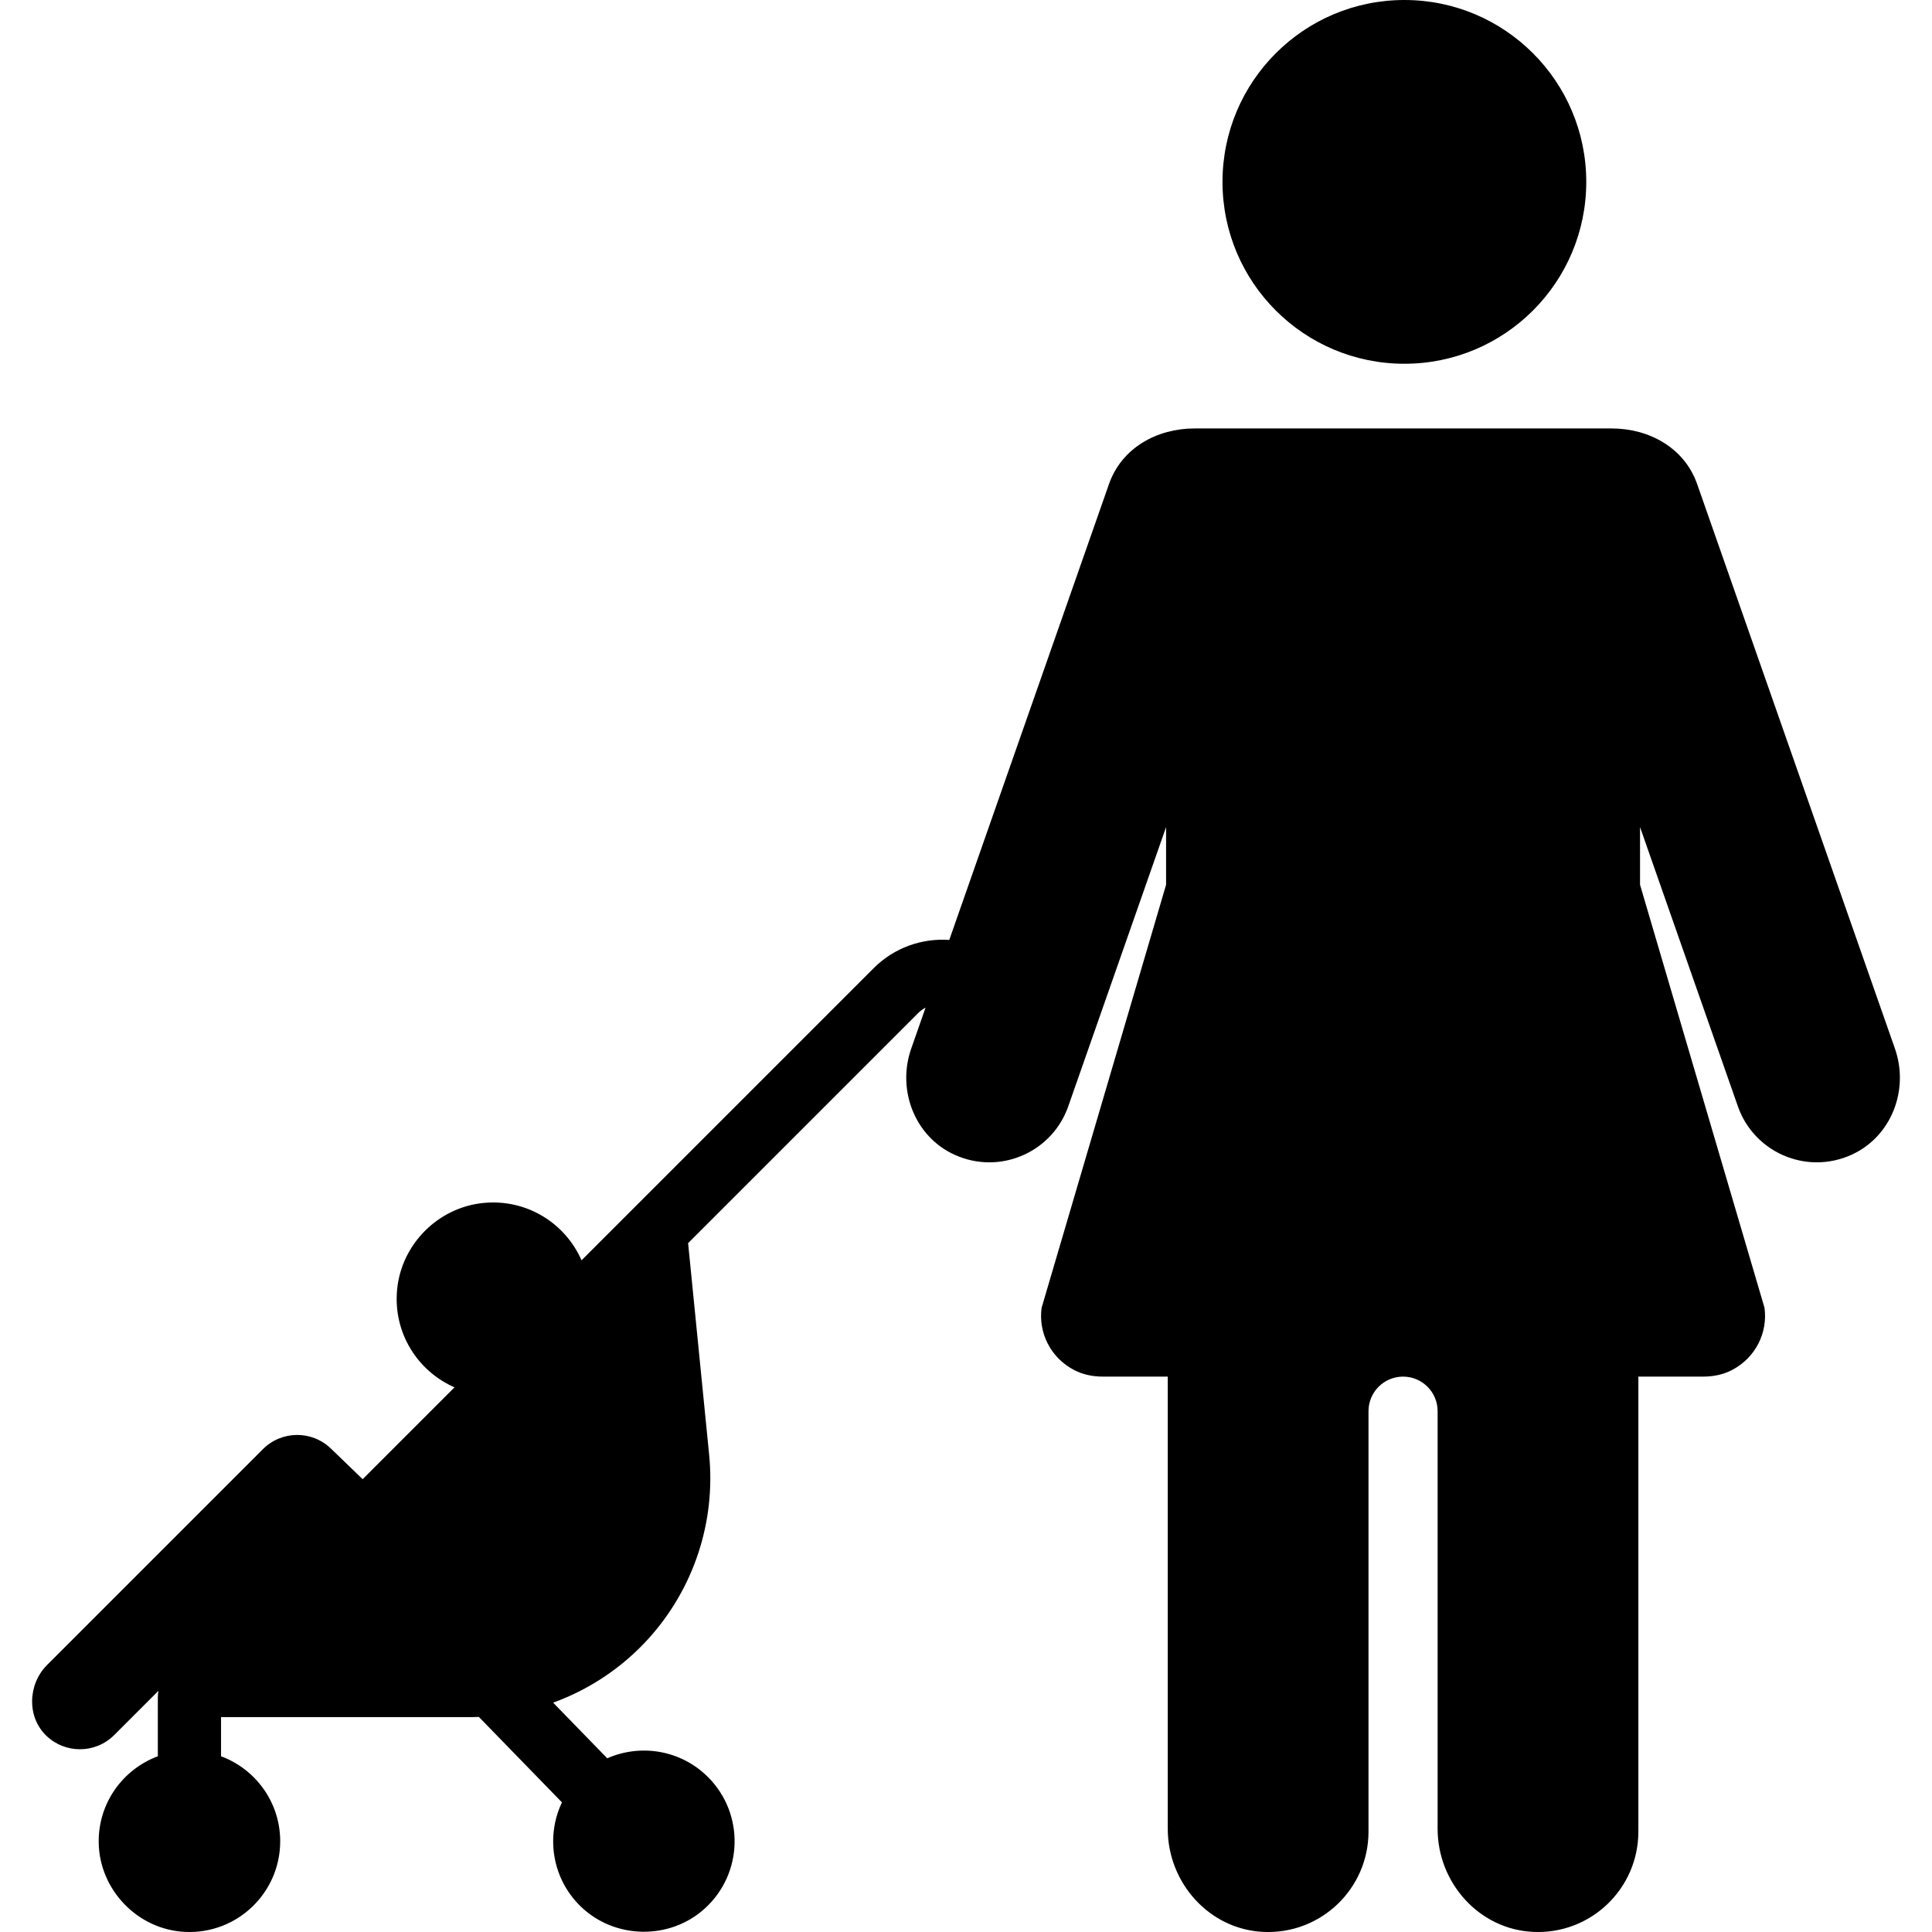 <?xml version="1.0" encoding="iso-8859-1"?>
<!-- Uploaded to: SVG Repo, www.svgrepo.com, Generator: SVG Repo Mixer Tools -->
<!DOCTYPE svg PUBLIC "-//W3C//DTD SVG 1.1//EN" "http://www.w3.org/Graphics/SVG/1.1/DTD/svg11.dtd">
<svg fill="#000000" height="800px" width="800px" version="1.1" id="Capa_1" xmlns="http://www.w3.org/2000/svg" xmlns:xlink="http://www.w3.org/1999/xlink" 
	 viewBox="0 0 307.996 307.996" xml:space="preserve">
<g>
	<path d="M302.089,167.172l-31.53-89.996c-2.045-5.838-7.724-8.873-13.633-8.873h-66.503c-5.909,0-11.587,3.035-13.633,8.873
		l-25.458,72.665c-4.326-0.294-8.752,1.203-12.052,4.502l-46.573,46.573c-2.567-5.859-8.671-9.815-15.617-9.145
		c-7.223,0.697-13.081,6.555-13.78,13.778c-0.672,6.946,3.285,13.052,9.145,15.619l-14.642,14.642l-5.064-4.885
		c-3.035-2.927-7.855-2.884-10.837,0.098L7.508,265.428c-3.082,3.082-3.253,8.298-0.097,11.304c1.491,1.42,3.411,2.131,5.33,2.131
		c1.978,0,3.958-0.755,5.468-2.265l7.058-7.058c-0.067,0.329-0.104,0.667-0.104,1.008v9.433c-5.573,2.074-9.531,7.47-9.427,13.789
		c0.123,7.535,6.237,13.855,13.765,14.21c8.309,0.392,15.169-6.228,15.169-14.451c0-6.216-3.927-11.501-9.43-13.548v-6.24h39.924
		c0.394,0,0.786-0.019,1.179-0.031l13.243,13.618c-2.573,5.42-1.602,12.104,2.946,16.55c5.41,5.288,14.244,5.456,19.838,0.363
		c6.149-5.599,6.317-15.128,0.503-20.941c-4.345-4.345-10.762-5.335-16.066-2.996l-8.624-8.869c5.762-2.098,11-5.569,15.204-10.211
		c7.218-7.971,10.728-18.623,9.664-29.323l-3.353-33.723l36.708-36.708c0.347-0.347,0.741-0.611,1.149-0.841l-2.293,6.546
		c-2.3,6.565,0.561,14.015,6.889,16.903c1.822,0.831,3.713,1.218,5.564,1.218c5.507,0,10.661-3.438,12.585-8.929l15.596-44.515
		v9.194l-19.843,67.436c-0.539,3.963,1.413,7.982,5.223,9.946c1.39,0.716,2.955,1.027,4.519,1.027l10.367,0v72.09
		c0,8.616,6.621,16.03,15.228,16.436c9.189,0.433,16.775-6.89,16.775-15.984v-67.032c0-3.043,2.467-5.509,5.509-5.509l0,0
		c3.043,0,5.509,2.467,5.509,5.509v66.58c0,8.616,6.622,16.03,15.228,16.435c9.189,0.433,16.775-6.89,16.775-15.984v-72.542
		l10.368,0c1.564,0,3.129-0.31,4.519-1.027c3.81-1.964,5.762-5.983,5.223-9.946l-19.843-67.436v-9.194l15.596,44.515
		c1.924,5.491,7.078,8.929,12.585,8.929c1.851,0,3.743-0.387,5.565-1.219C301.528,181.187,304.389,173.737,302.089,167.172z"/>
	<circle cx="223.884" cy="28.995" r="28.995"/>
</g>
</svg>